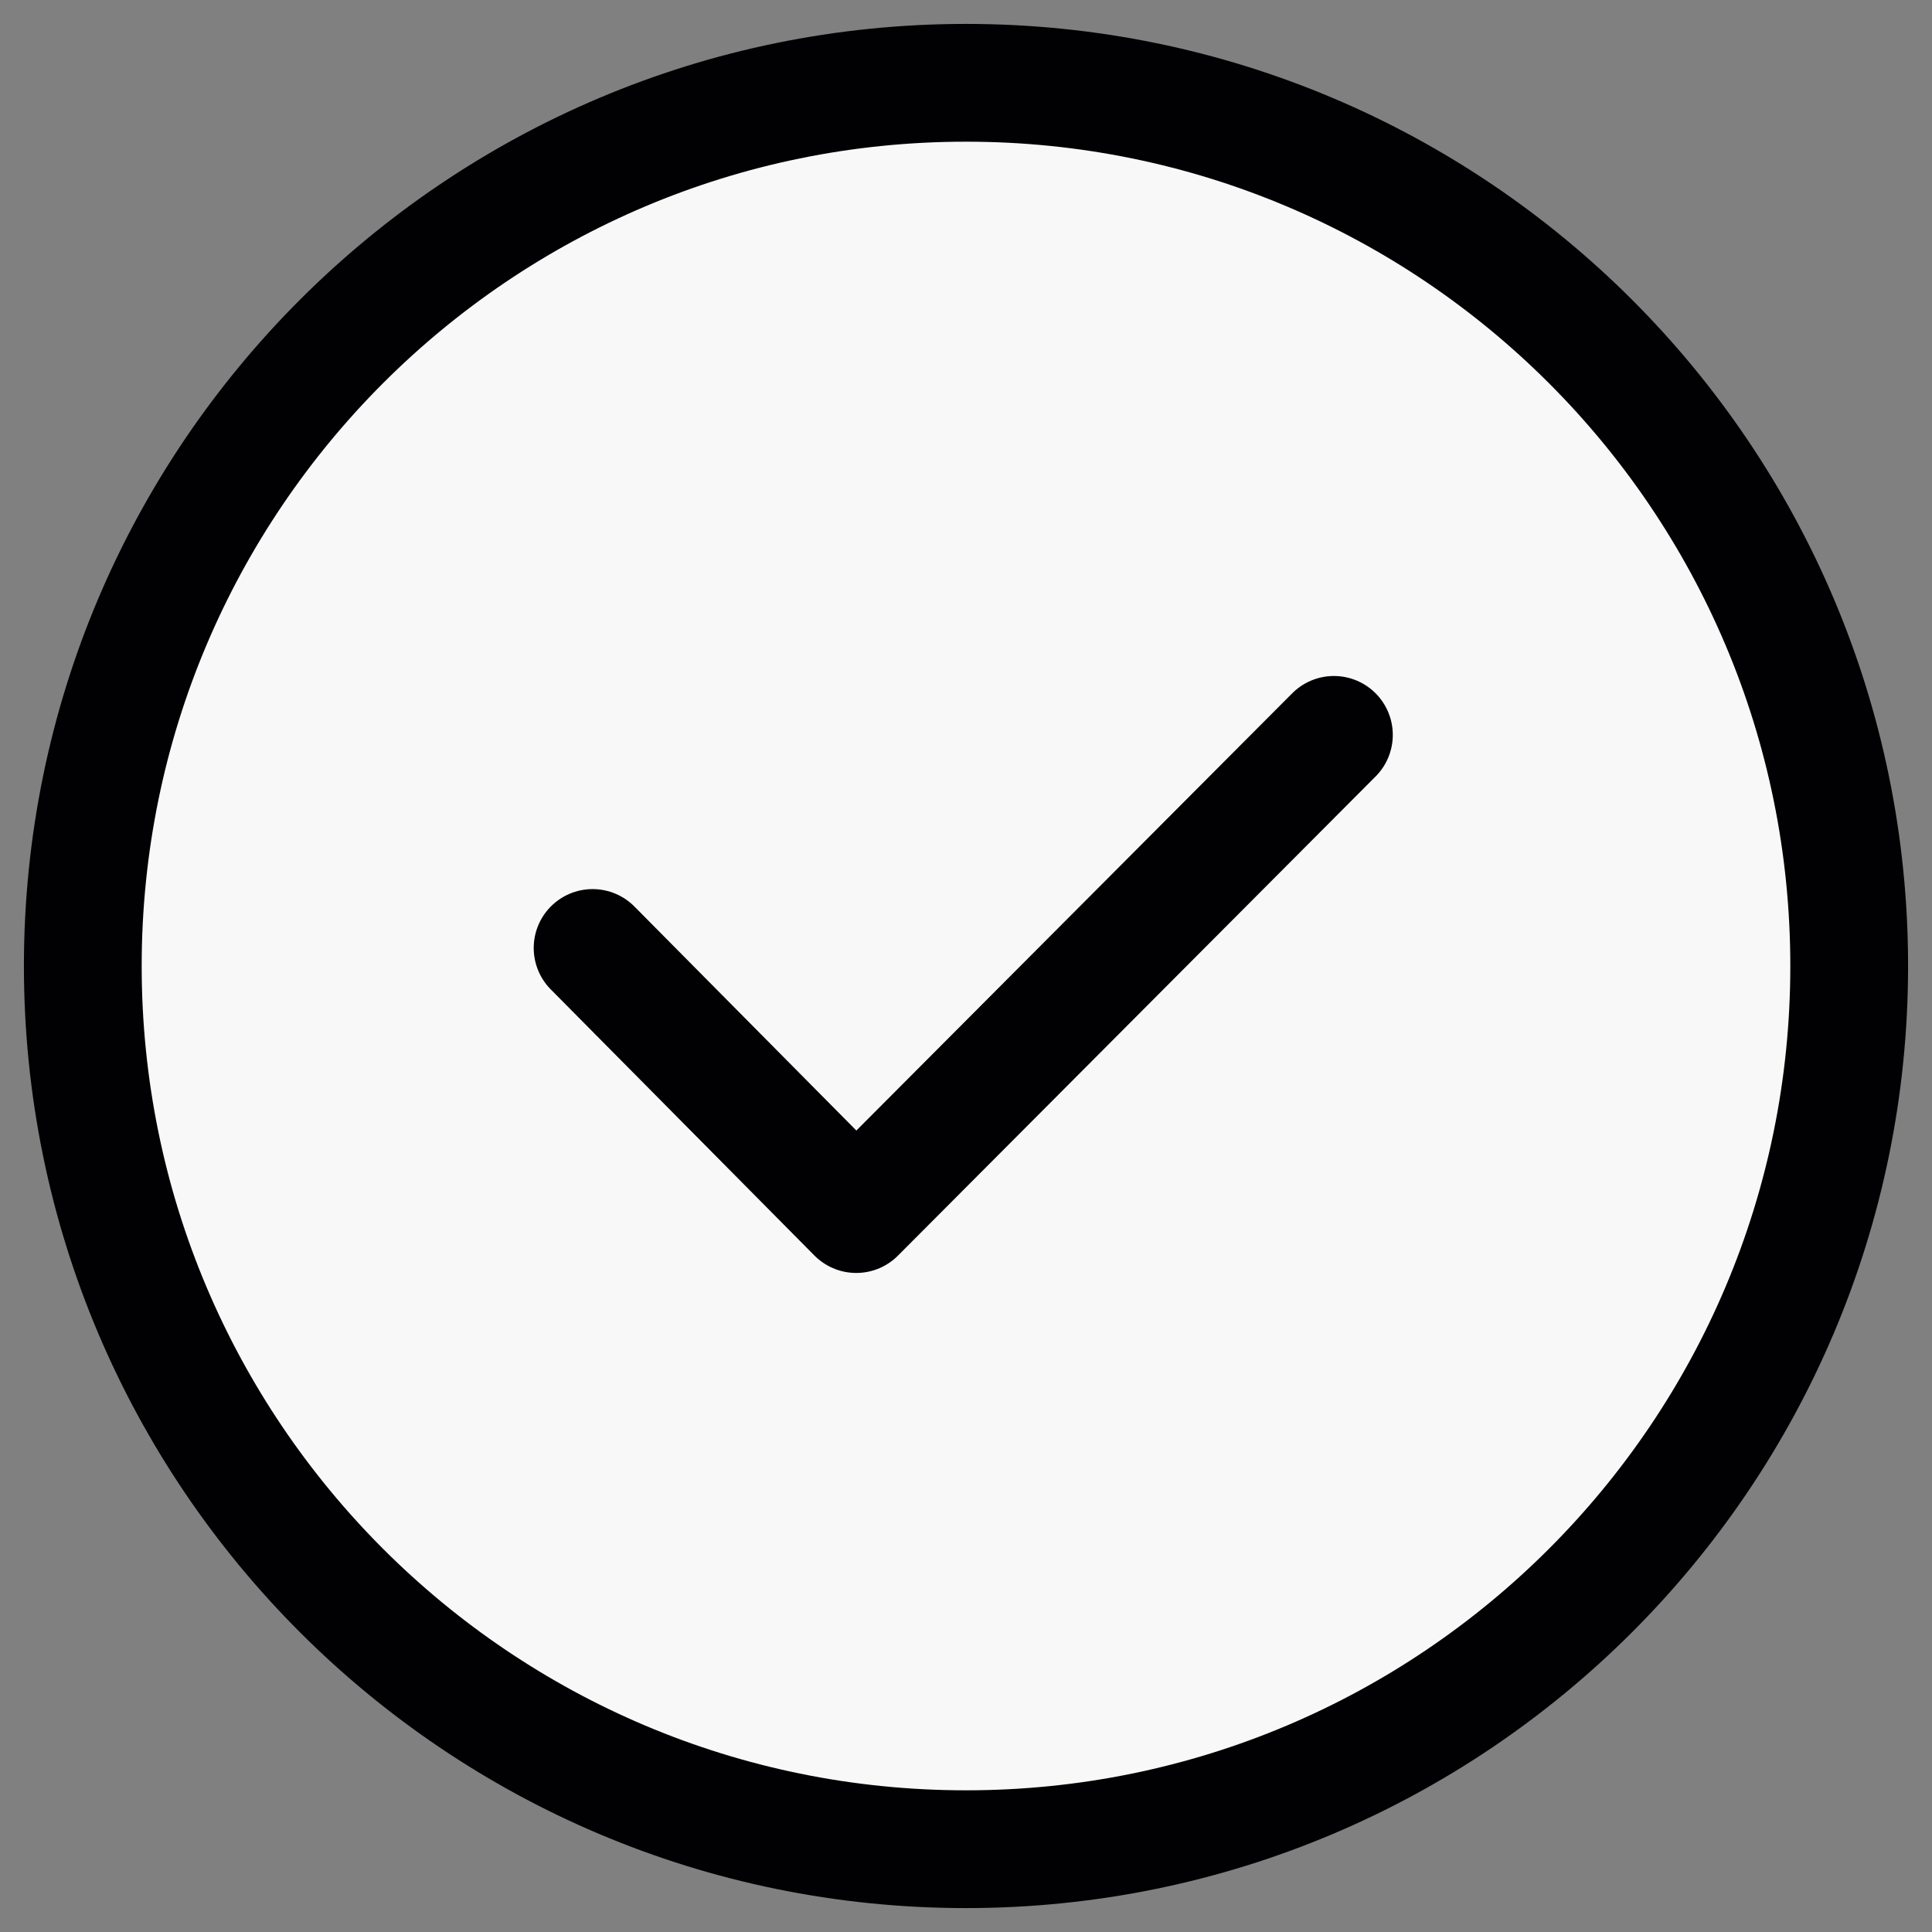 <?xml version="1.0" encoding="UTF-8"?>
<svg width="70px" height="70px" viewBox="0 0 70 70" version="1.1" xmlns="http://www.w3.org/2000/svg" xmlns:xlink="http://www.w3.org/1999/xlink">
    <rect x="0" y="0" width="70" height="70" fill="#808080" stroke="none"/>
    <!-- Generator: Sketch 48.2 (47327) - http://www.bohemiancoding.com/sketch -->
    <title>icon</title>
    <desc>Created with Sketch.</desc>
    <defs></defs>
    <g id="construction" stroke="none" stroke-width="1" fill="none" fill-rule="evenodd" stroke-linecap="round" stroke-linejoin="round">
        <g id="icon/small/system/confirm" transform="translate(3, 3)" stroke="#010103">
            <g id="check">
                <g id="21-interface-check-yes-vote" stroke-width="4.267">
                    <path d="M32,64 C49.673,64 64,49.673 64,32 C64,14.327 49.673,0 32,0 C14.327,0 0,14.327 0,32 C0,49.673 14.327,64 32,64 Z" id="Layers-1" fill="#F8F8F8"></path>
                    <polyline id="Layers-2" points="18.471 31.347 28.023 40.988 41.331 27.638 45.33 23.626"></polyline>
                </g>
            </g>
        </g>
    </g>
</svg>